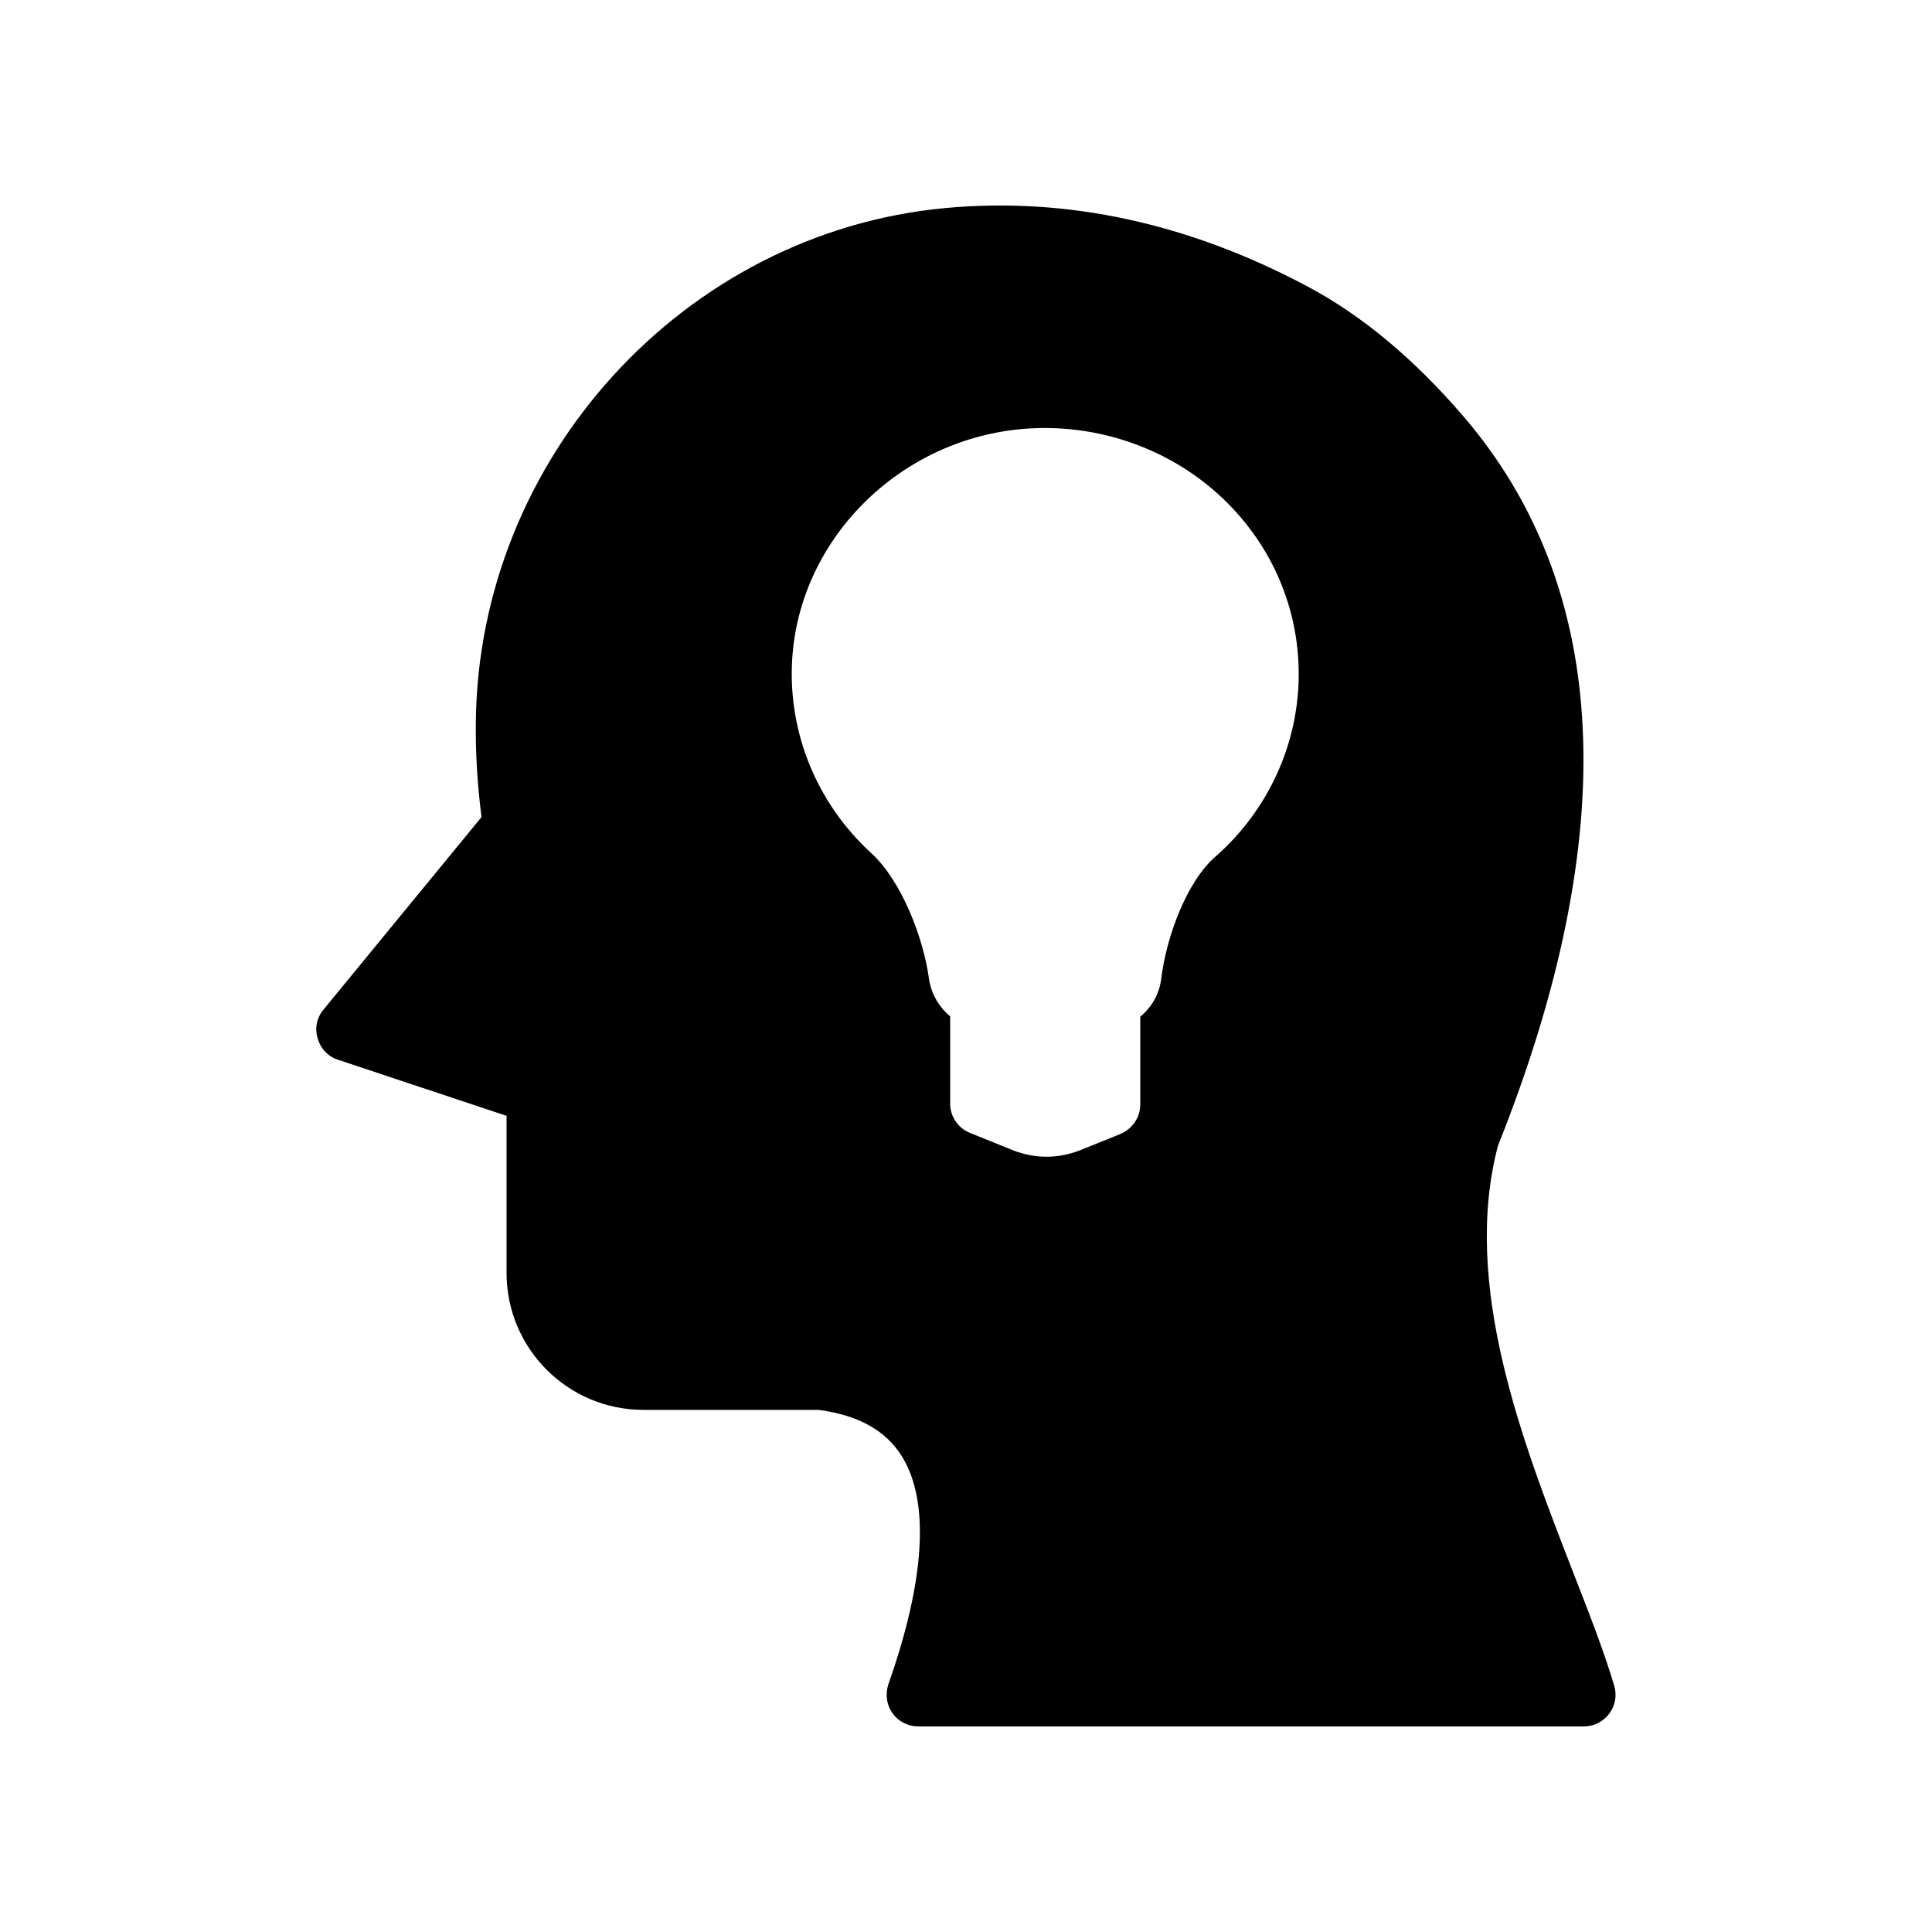<?xml version="1.0" encoding="UTF-8"?>
<!-- Uploaded to: SVG Repo, www.svgrepo.com, Generator: SVG Repo Mixer Tools -->
<svg fill="#000000" width="800px" height="800px" version="1.1" viewBox="144 144 512 512" xmlns="http://www.w3.org/2000/svg">
 <path d="m571.8 590.77c-2.769-9.32-6.887-19.816-11.25-30.984-13.016-33.586-29.305-75.32-19.566-112.18 33.082-82.875 29.895-148.04-9.406-193.55-13.016-15.113-26.785-26.535-40.977-34.09-31.488-16.793-63.816-23.848-96.145-20.824-69.273 6.465-123.85 66.418-124.36 136.62-0.082 7.977 0.418 16.289 1.512 24.77l-41.898 51.051c-1.762 2.098-2.352 4.953-1.512 7.641 0.754 2.688 2.769 4.785 5.375 5.625l44.672 14.863v41.648c0 19.984 16.207 36.273 36.273 36.273h46.434c10.578 1.426 17.801 5.457 22.082 12.344 7.391 11.922 6.129 32.832-3.609 60.375-0.84 2.602-0.504 5.457 1.09 7.641 1.598 2.266 4.117 3.527 6.887 3.527h176.33c2.688 0 5.121-1.258 6.719-3.359 1.598-2.102 2.102-4.871 1.344-7.391zm-105.8-219.66c-7.559 6.633-12.93 21.242-14.273 32.328-0.504 4.113-2.602 7.559-5.543 9.992v23.258c0 3.441-2.098 6.465-5.207 7.809l-10.832 4.367c-2.856 1.09-5.793 1.68-8.816 1.68-3.023 0-5.961-0.586-8.816-1.68l-11.418-4.617c-3.191-1.258-5.289-4.367-5.289-7.727v-23.176c-2.938-2.434-5.039-5.961-5.625-9.992-1.426-10.664-7.223-25.945-15.367-33.336-14.273-13.098-21.914-31.656-20.906-50.801 1.762-33.082 29.809-60.207 63.898-61.715 18.641-0.84 37.031 5.961 50.297 18.641 12.93 12.344 20.07 28.887 20.07 46.52-0.004 18.391-8.062 36.105-22.172 48.449z"/>
</svg>